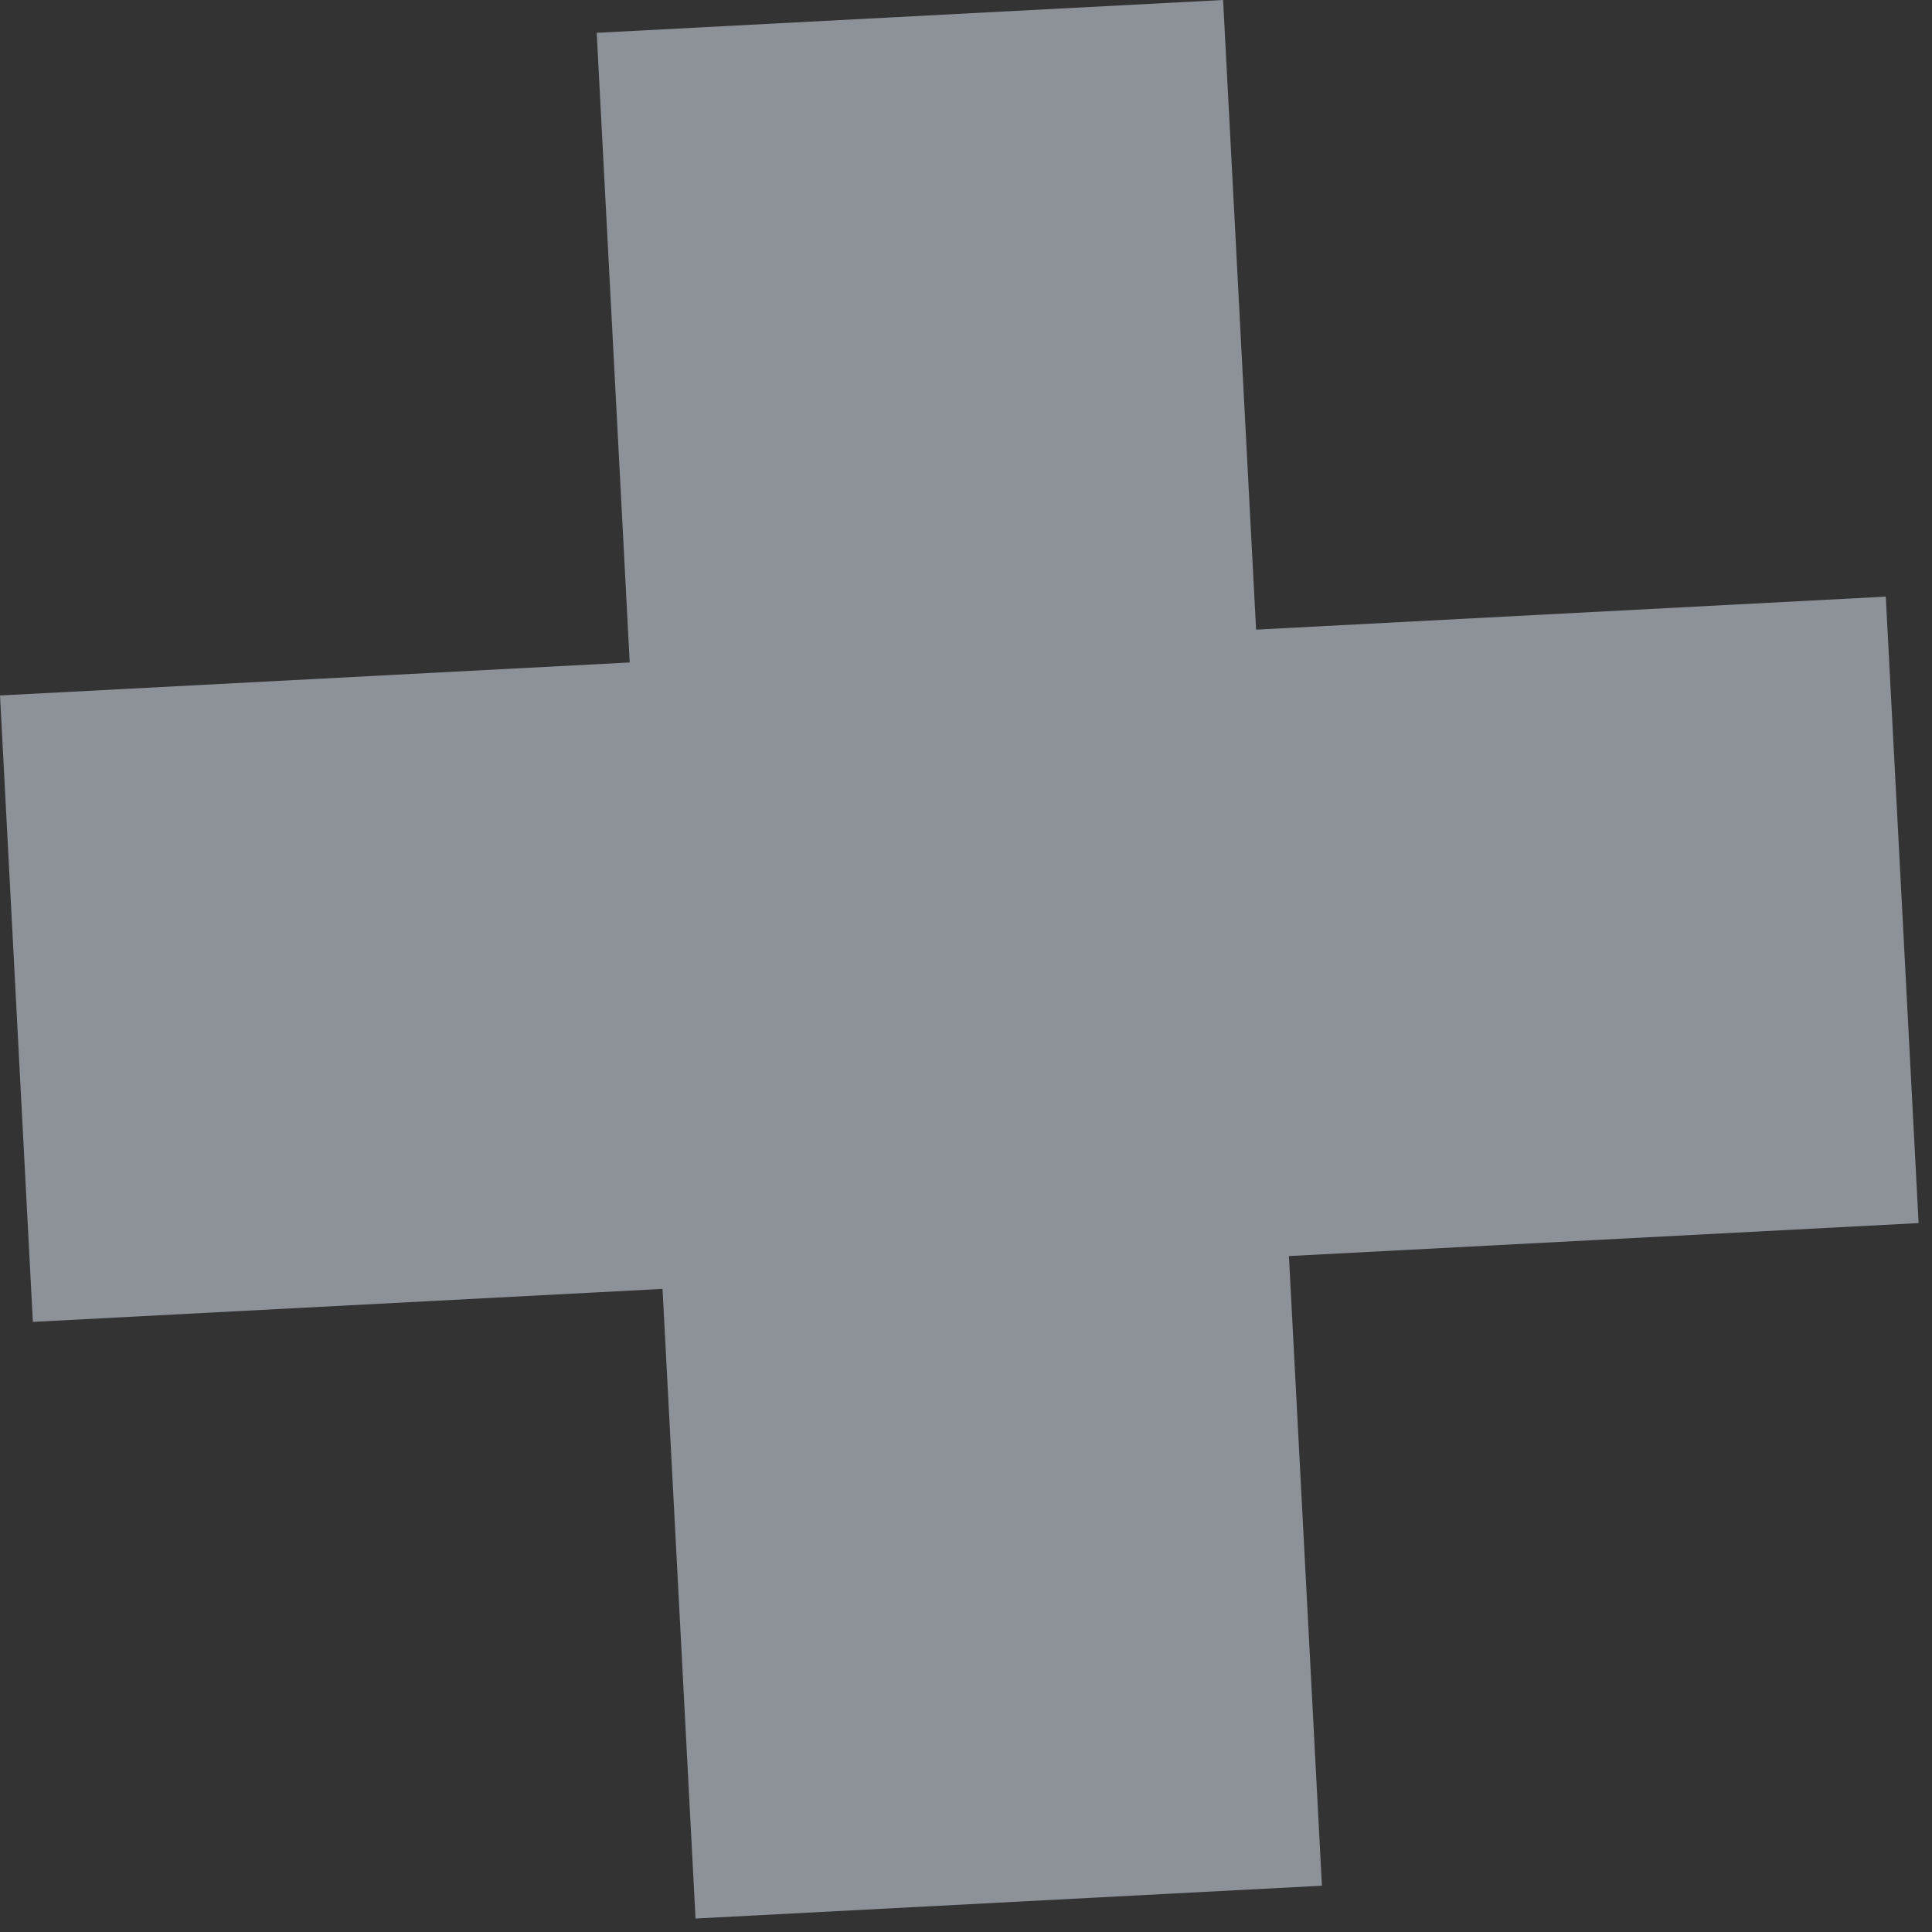<svg width="95" height="95" viewBox="0 0 95 95" fill="none" xmlns="http://www.w3.org/2000/svg">
<rect x="0" y="0" width="95" height="95" fill="#333333" stroke="none"/>
<path opacity="0.5" d="M1.616 65L32.578 63.377L34.201 94.338L65.001 92.724L63.379 61.763L94.341 60.141L92.727 29.338L61.764 30.961L60.142 0L29.341 1.614L30.964 32.575L0.001 34.198L1.616 65Z" fill="#E8F3FF"/>
</svg>

